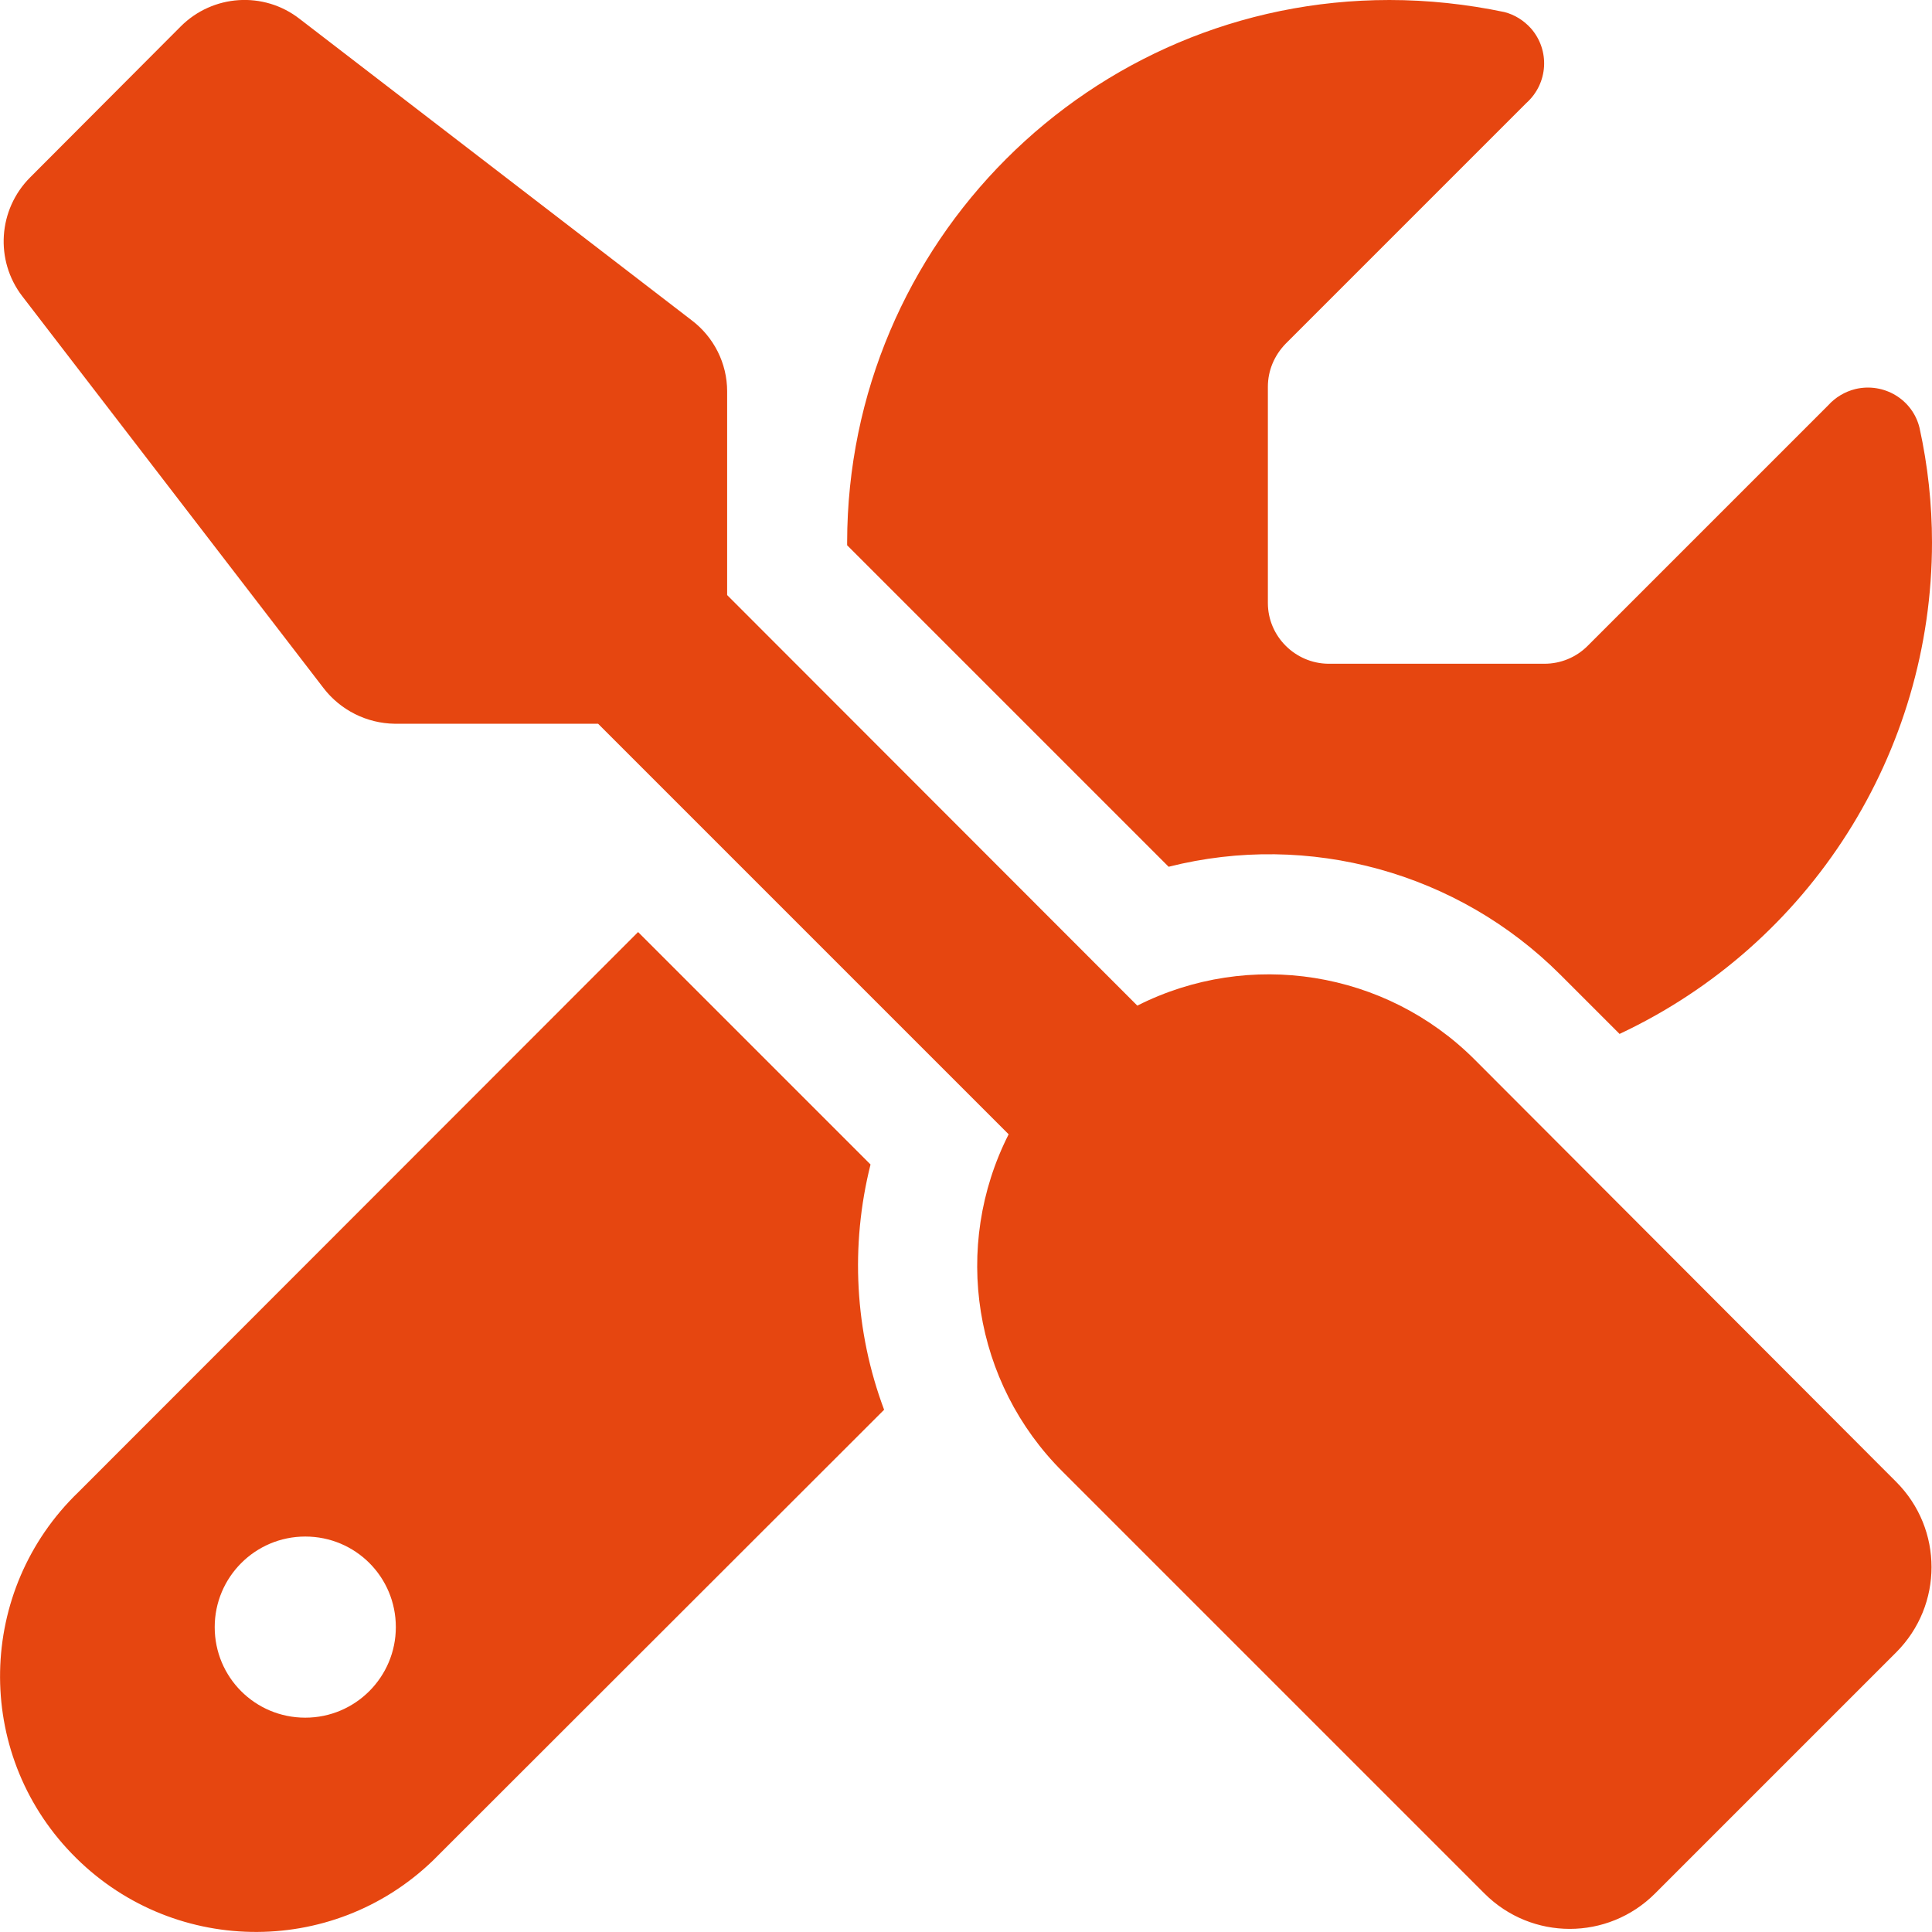 <?xml version="1.0" encoding="UTF-8"?>
<svg id="Layer_1" xmlns="http://www.w3.org/2000/svg" version="1.1" viewBox="0 0 512 512">
  <!-- Generator: Adobe Illustrator 29.3.1, SVG Export Plug-In . SVG Version: 2.1.0 Build 151)  -->
  <defs>
    <style>
      .st0 {
        fill: #e64610;
      }
    </style>
  </defs>
  <path id="screwdriver-wrench-solid" class="st0" d="M79.4,5c-9.5-7.4-23-6.5-31.5,2L8,47c-8.5,8.5-9.4,22-2.1,31.5l79.8,103.8c4.5,5.9,11.5,9.4,18.9,9.5h53.9l108.8,108.8c-15.1,29.8-9.3,65.9,14.3,89.4l111.8,111.8c12.5,12.5,32.7,12.5,45.2,0l63.9-63.9c12.5-12.5,12.5-32.7,0-45.2l-111.7-111.9c-23.6-23.6-59.7-29.3-89.4-14.3l-108.7-108.8v-54c0-7.4-3.5-14.4-9.5-18.9L79.4,5ZM20.8,395.4c-27,26-27.8,68.9-1.8,95.8,26,27,68.9,27.8,95.8,1.8.6-.6,1.2-1.2,1.8-1.8l117.7-117.6c-7.8-20.8-9-43.5-3.6-65l-61.6-61.6L20.8,395.4ZM512,143.8c0-10.2-1.1-20.4-3.3-30.4-1.8-7.5-9.4-12.1-17-10.3-2.8.7-5.3,2.2-7.2,4.3l-63.8,63.8c-3,3-7.1,4.7-11.4,4.7h-57.3c-8.8-.1-16-7.3-16-16.1v-57.3c0-4.3,1.7-8.3,4.7-11.4l63.8-63.8c5.8-5.2,6.3-14,1.2-19.8-1.9-2.1-4.3-3.6-7-4.3-10-2.1-20.3-3.2-30.5-3.2-79.3,0-143.6,64.4-143.7,143.7v.8l85.2,85.2c37.2-9.4,76.7,1.5,103.8,28.6l15.7,15.7c50.5-23.7,82.8-74.5,82.8-130.3ZM56.9,431.2c0-13.2,10.7-24,24-24s24,10.7,24,24c0,13.2-10.7,24-24,24s-24-10.7-24-24h0Z"/>
</svg>